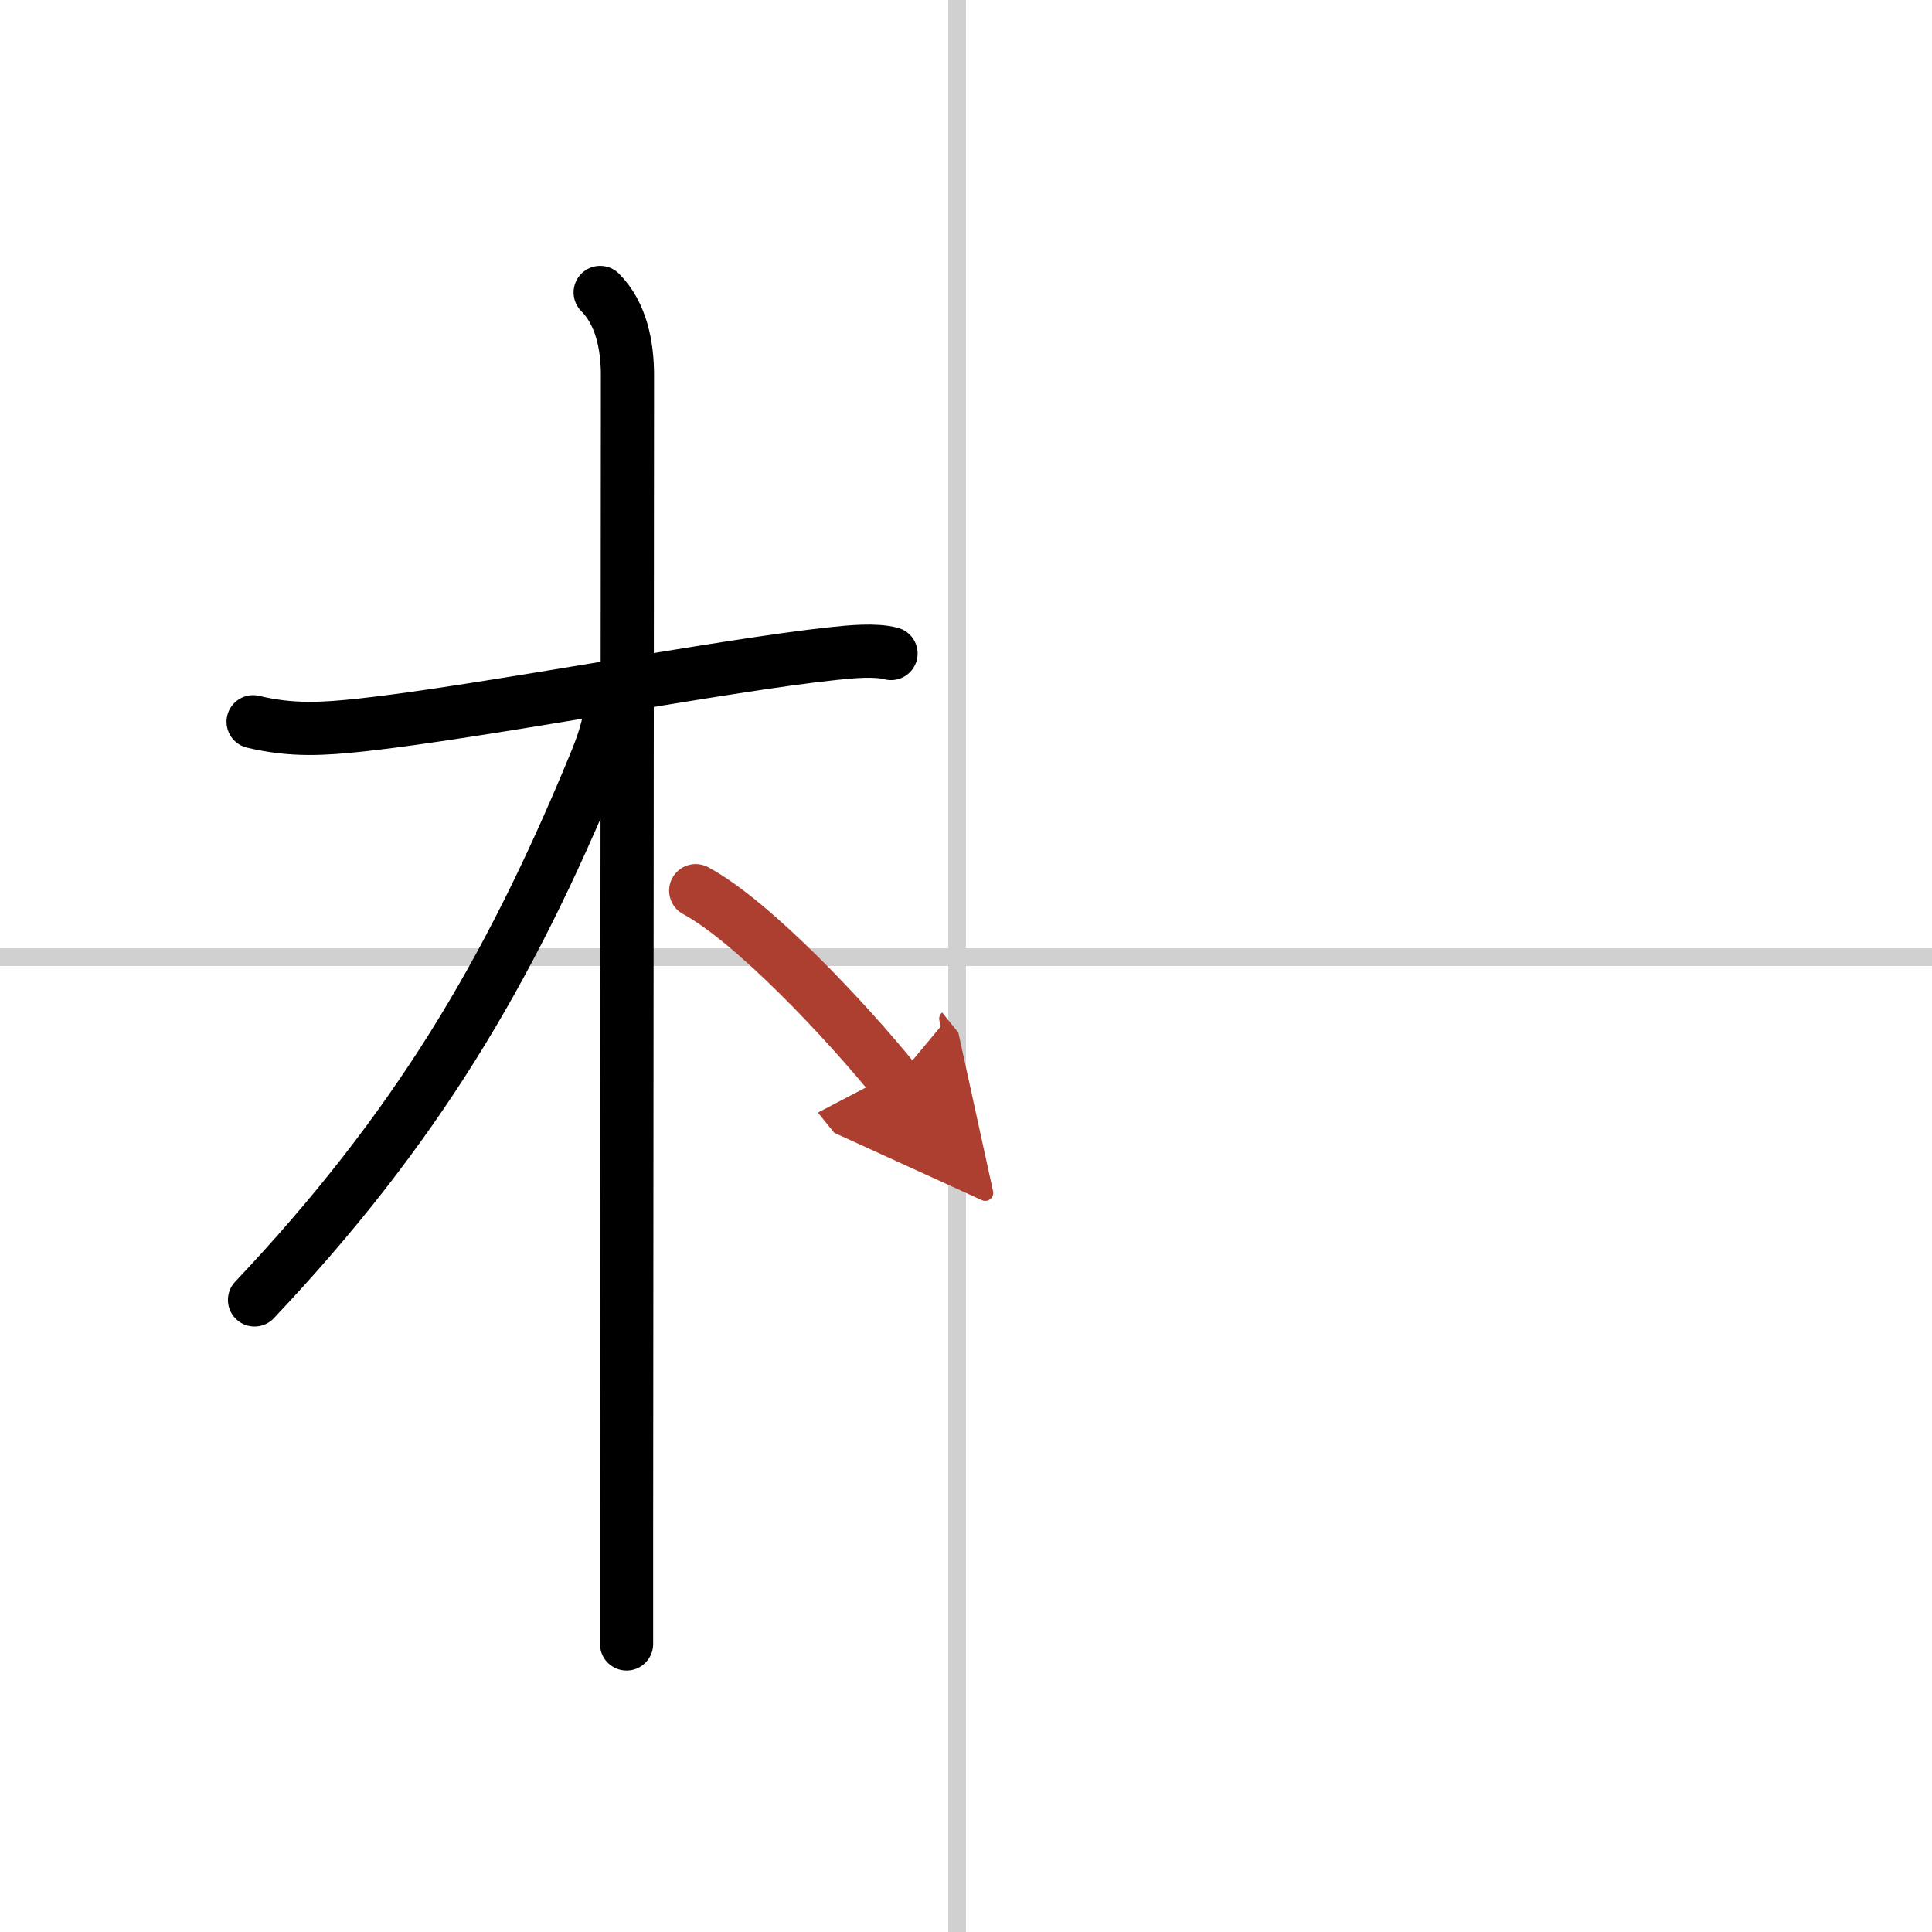 <svg width="400" height="400" viewBox="0 0 109 109" xmlns="http://www.w3.org/2000/svg"><defs><marker id="a" markerWidth="4" orient="auto" refX="1" refY="5" viewBox="0 0 10 10"><polyline points="0 0 10 5 0 10 1 5" fill="#ad3f31" stroke="#ad3f31"/></marker></defs><g fill="none" stroke="#000" stroke-linecap="round" stroke-linejoin="round" stroke-width="3"><rect width="100%" height="100%" fill="#fff" stroke="#fff"/><line x1="54" x2="54" y2="109" stroke="#d0d0d0" stroke-width="1"/><line x2="109" y1="54" y2="54" stroke="#d0d0d0" stroke-width="1"/><path d="m14.28 40.72c2.22 0.53 3.97 0.41 6.13 0.18 6.57-0.71 20.49-3.39 26.63-4.03 0.93-0.1 2.34-0.24 3.23 0"/><path d="m33.86 16.5c1.19 1.19 1.54 3 1.54 4.67 0 0.81-0.04 47.07-0.05 65.2v6.38"/><path d="m34.44 39.78c0 1.09-0.52 2.45-0.91 3.39-4.85 11.75-10.13 20.6-19.17 30.17"/><path d="m39.25 50.25c3.23 1.74 8.53 7.38 11.25 10.75" marker-end="url(#a)" stroke="#ad3f31"/></g></svg>
